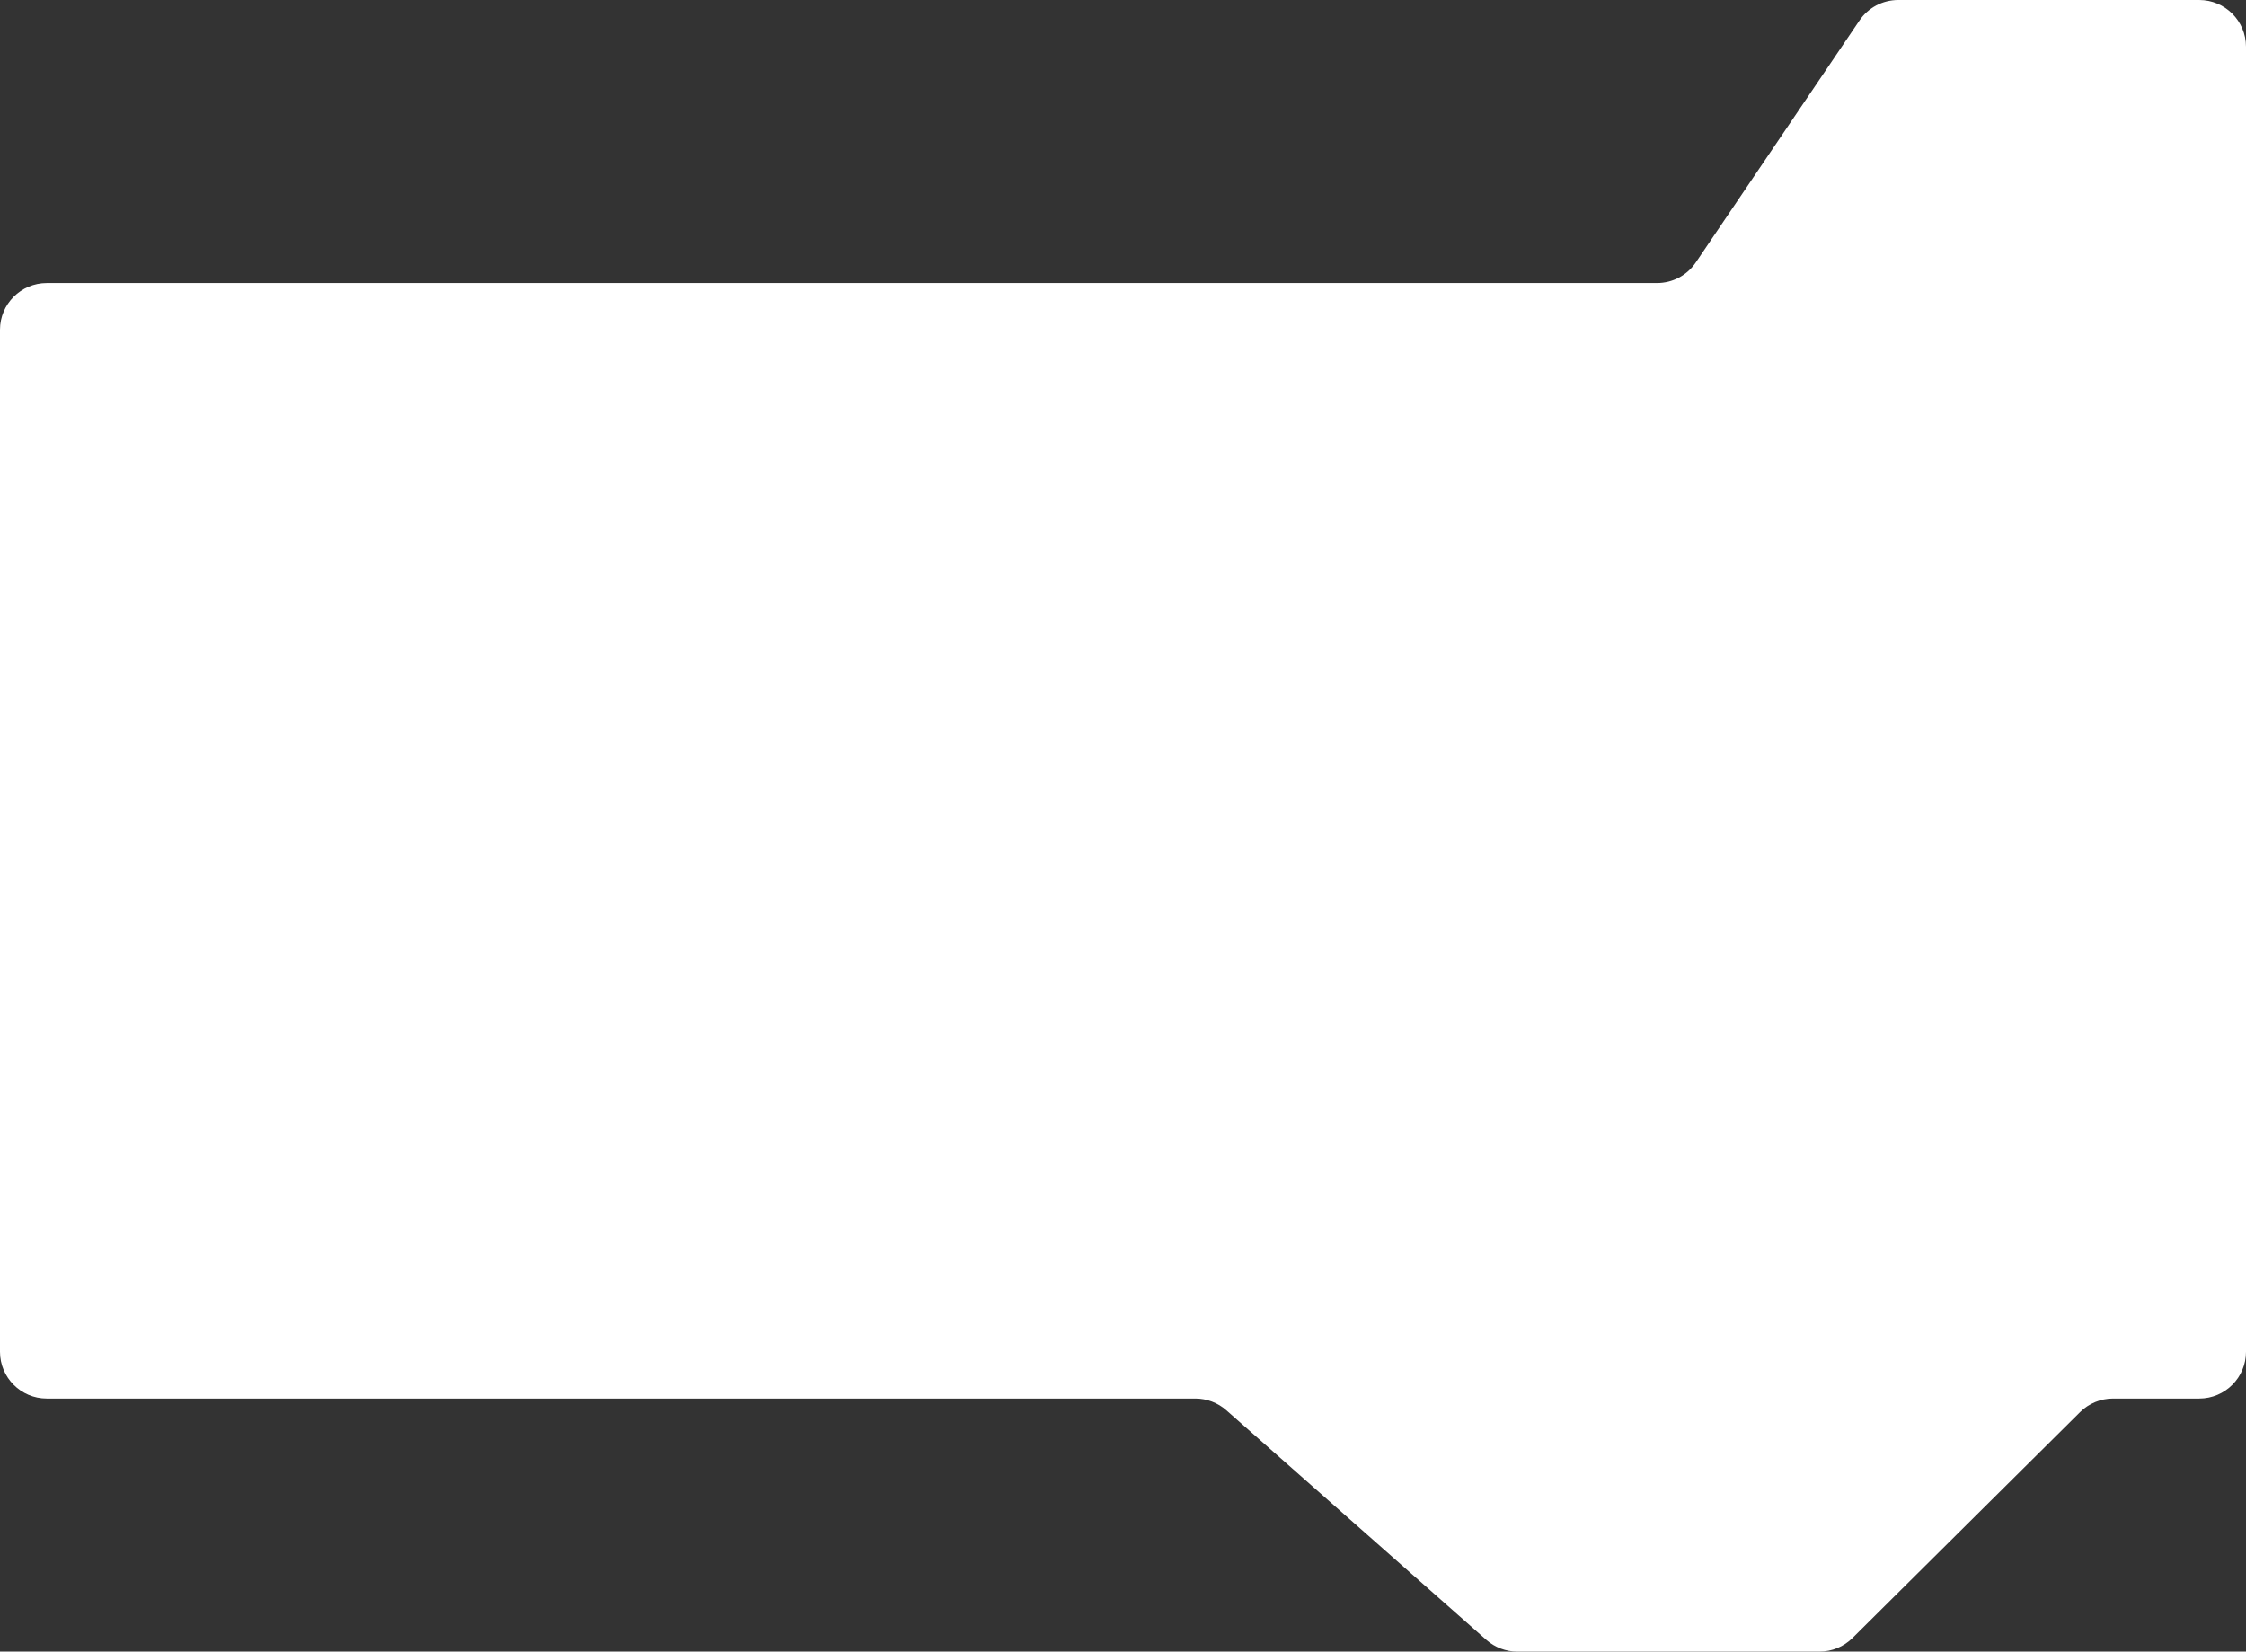 <?xml version="1.0" encoding="UTF-8"?> <svg xmlns="http://www.w3.org/2000/svg" width="480" height="353" viewBox="0 0 480 353" fill="none"><rect x="0" y="0" width="480" height="353" fill="#333333" stroke="none"/> <path d="M444.537 301.816L395.899 350.097C394.026 351.957 391.493 353 388.854 353H324.271C321.833 353 319.479 352.109 317.651 350.495L262.08 301.417C260.252 299.803 257.898 298.913 255.46 298.913H10C4.477 298.913 0 294.435 0 288.913V70.497C0 64.975 4.477 60.497 10 60.497H354.127C357.447 60.497 360.55 58.85 362.41 56.1L397.385 4.397C399.245 1.647 402.348 0 405.668 0H470C475.523 0 480 4.477 480 10V288.913C480 294.435 475.523 298.913 470 298.913H451.582C448.943 298.913 446.41 299.956 444.537 301.816Z" fill="white"></path> </svg> 